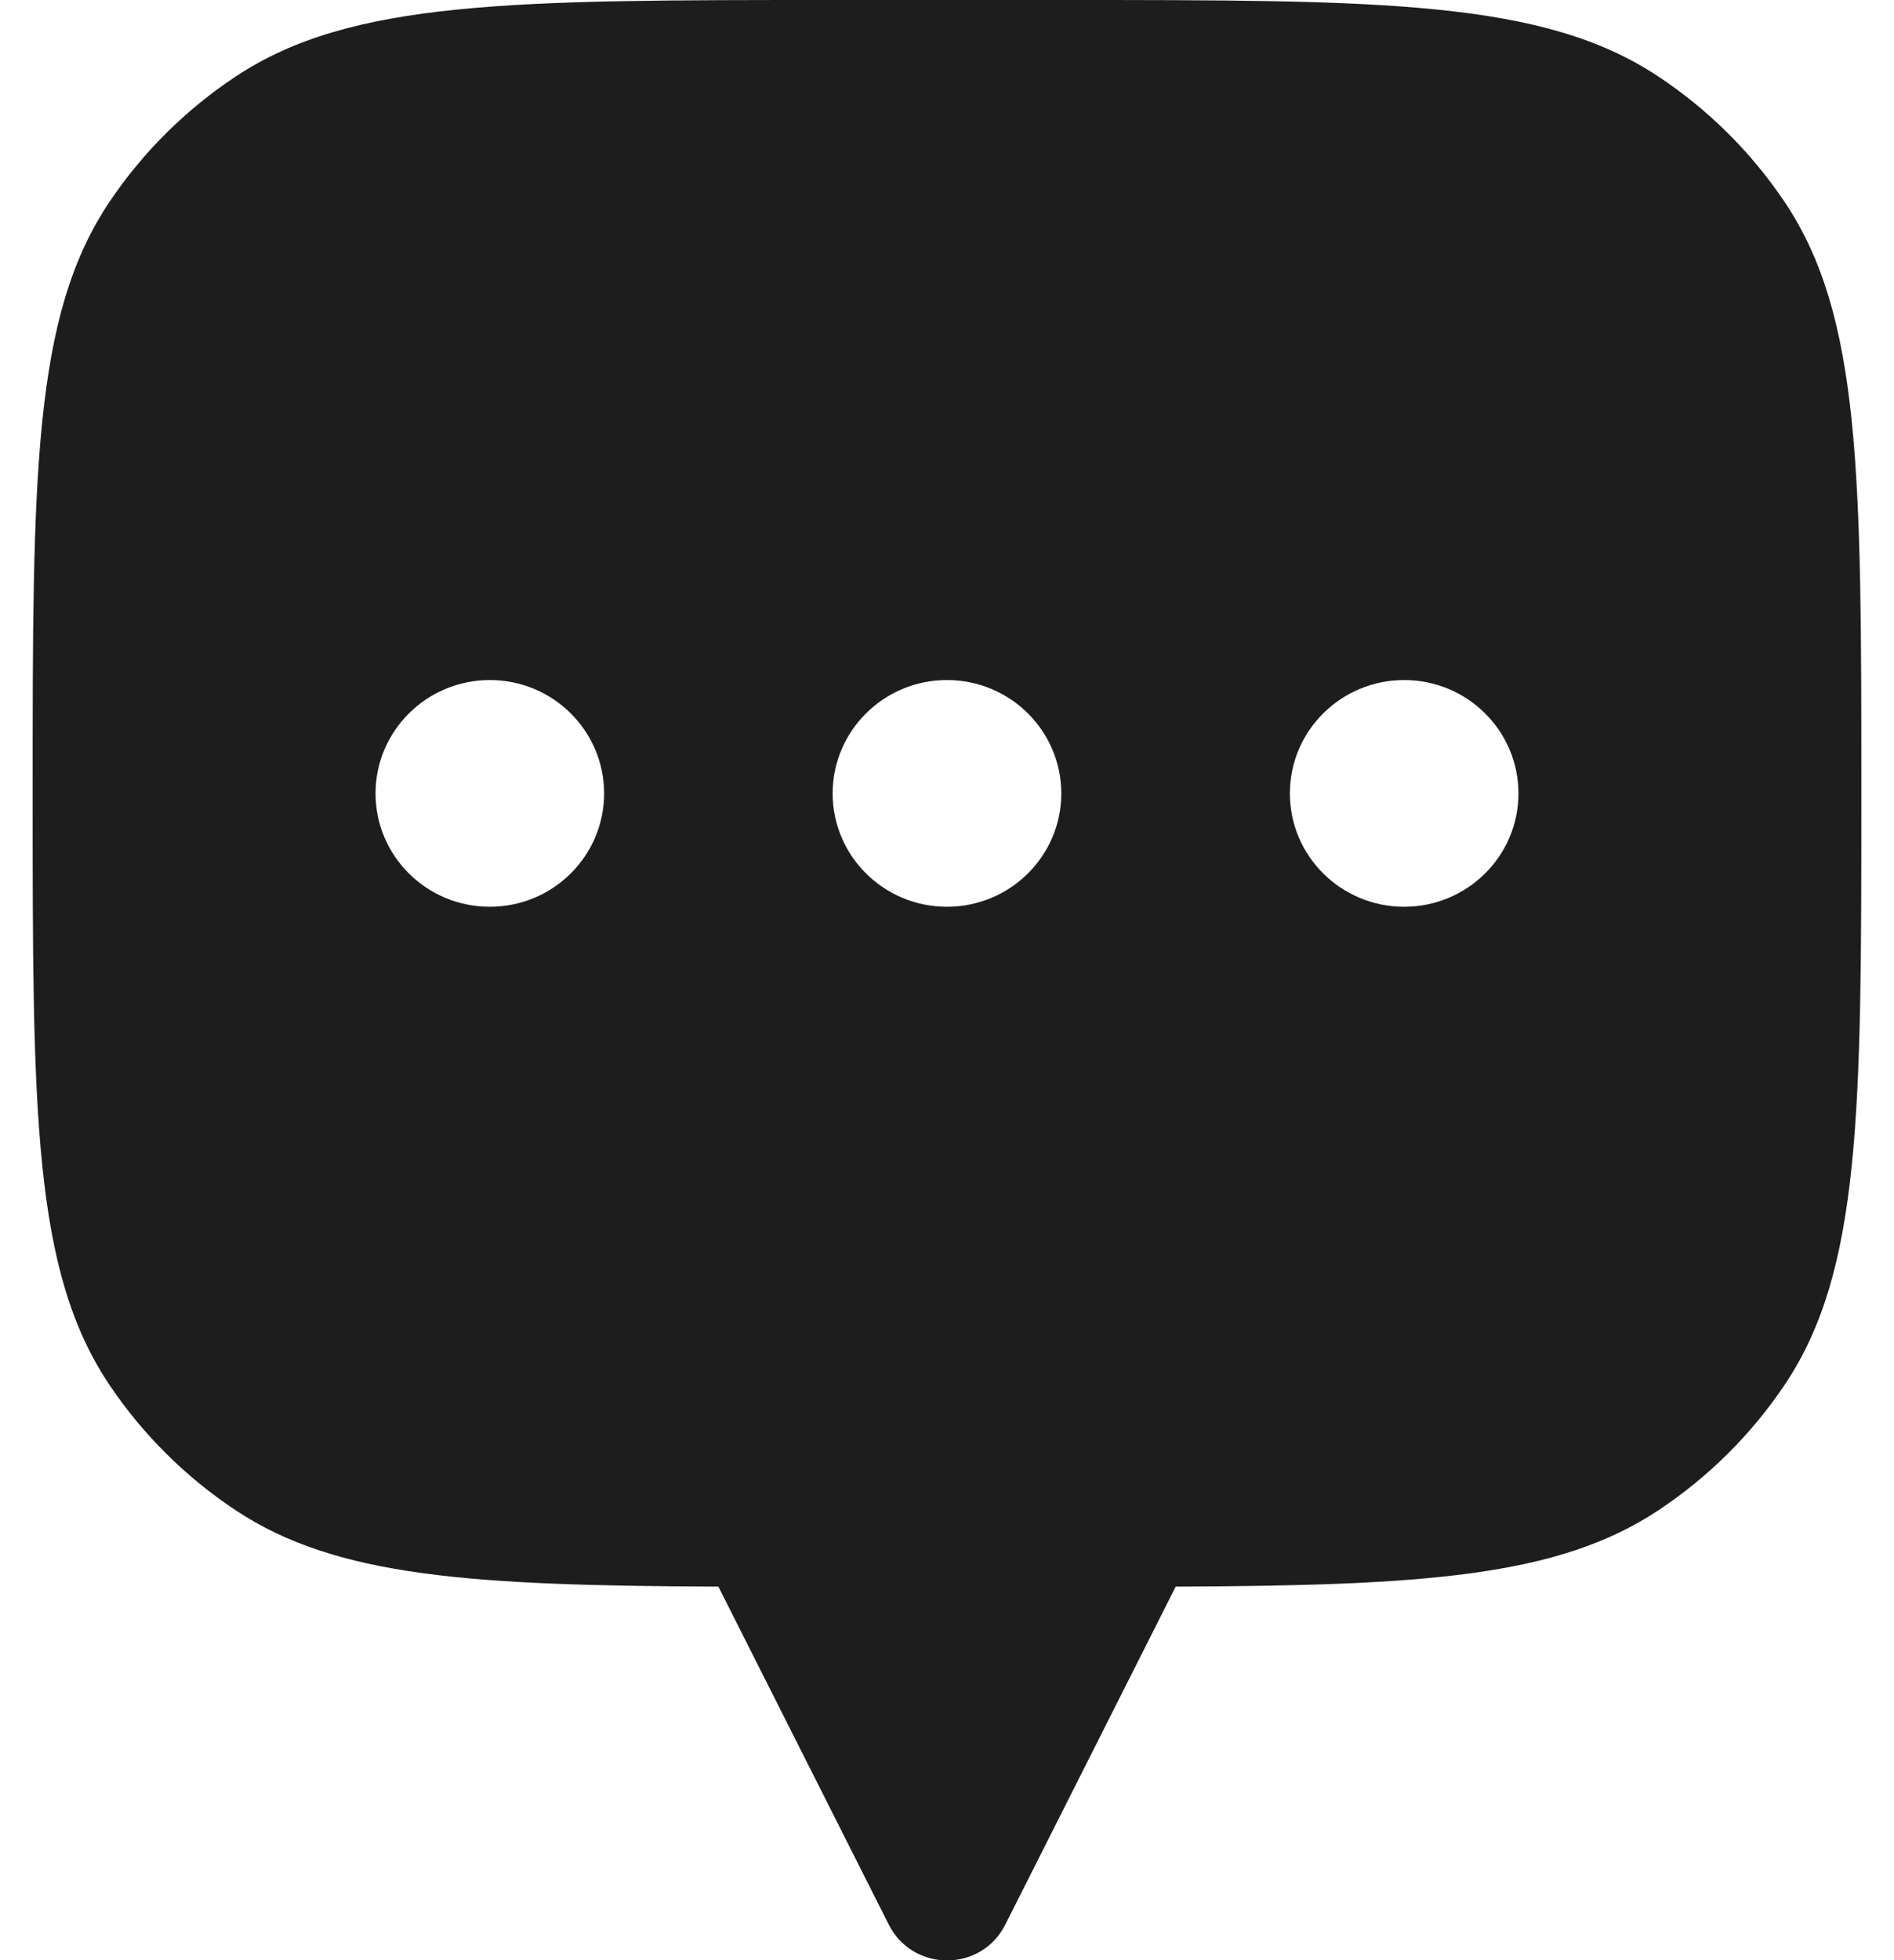<svg width="29" height="30" viewBox="0 0 29 30" fill="none" xmlns="http://www.w3.org/2000/svg">
<path d="M16.25 0C21.165 -1.94589e-08 23.624 -0 25.389 1.169C26.153 1.675 26.81 2.326 27.321 3.084C28.5 4.834 28.5 7.271 28.5 12.144C28.5 17.015 28.5 19.452 27.321 21.202C26.81 21.96 26.153 22.611 25.389 23.117C23.847 24.139 21.776 24.267 18 24.283V24.286L15.393 29.455C15.024 30.188 13.978 30.187 13.608 29.455L11.001 24.286V24.283C7.225 24.267 5.154 24.138 3.612 23.117C2.848 22.611 2.191 21.96 1.68 21.202C0.501 19.452 0.5 17.016 0.5 12.144C0.5 7.271 0.501 4.834 1.68 3.084C2.191 2.326 2.847 1.675 3.612 1.169C5.377 -6.03741e-05 7.836 0 12.751 0H16.25ZM7.5 10.408C6.533 10.409 5.751 11.185 5.75 12.143C5.75 13.101 6.533 13.878 7.5 13.878C8.466 13.878 9.25 13.101 9.25 12.143C9.249 11.185 8.466 10.408 7.5 10.408ZM14.499 10.408C13.533 10.408 12.75 11.185 12.749 12.143C12.749 13.101 13.533 13.878 14.499 13.878C15.466 13.878 16.25 13.101 16.25 12.143C16.249 11.185 15.466 10.408 14.499 10.408ZM21.5 10.408C20.533 10.408 19.75 11.185 19.75 12.143C19.75 13.101 20.533 13.878 21.5 13.878C22.466 13.878 23.25 13.101 23.25 12.143C23.249 11.185 22.466 10.408 21.5 10.408Z" fill="#1D1D1D"/>
</svg>
